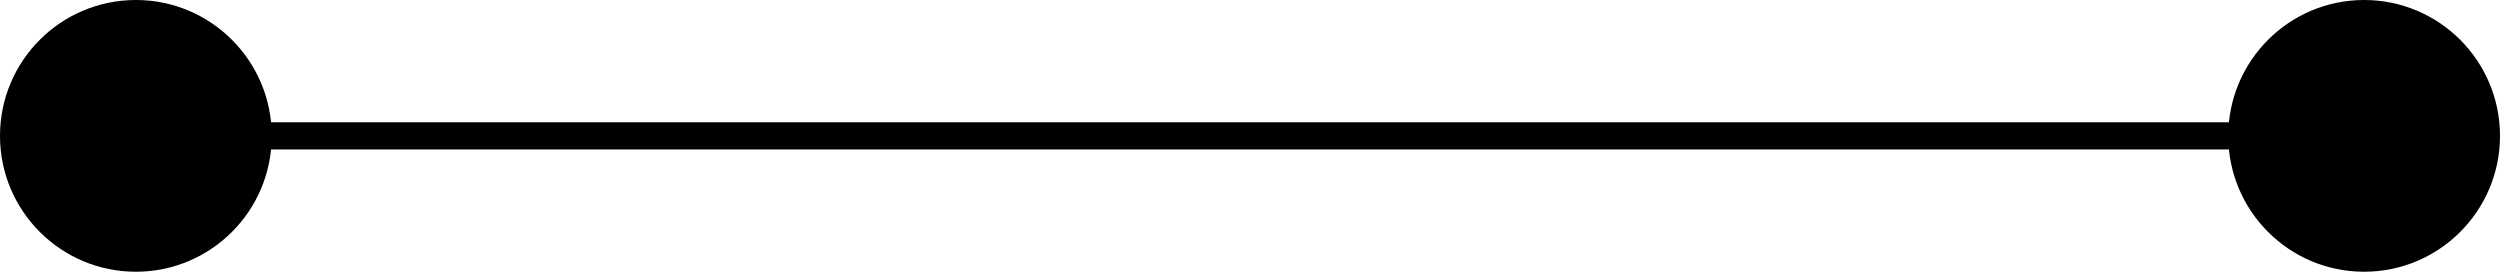 <svg width="92" height="10" viewBox="0 0 92 10" fill="none" xmlns="http://www.w3.org/2000/svg">
<path d="M6 5L87 5" stroke="#E4E4E4" style="stroke:#E4E4E4;stroke:color(display-p3 0.894 0.894 0.894);stroke-opacity:1;"/>
<circle cx="5" cy="5" r="5" fill="#D9D9D9" style="fill:#D9D9D9;fill:color(display-p3 0.851 0.851 0.851);fill-opacity:1;"/>
<circle cx="87" cy="5" r="5" fill="#D9D9D9" style="fill:#D9D9D9;fill:color(display-p3 0.851 0.851 0.851);fill-opacity:1;"/>
</svg>
